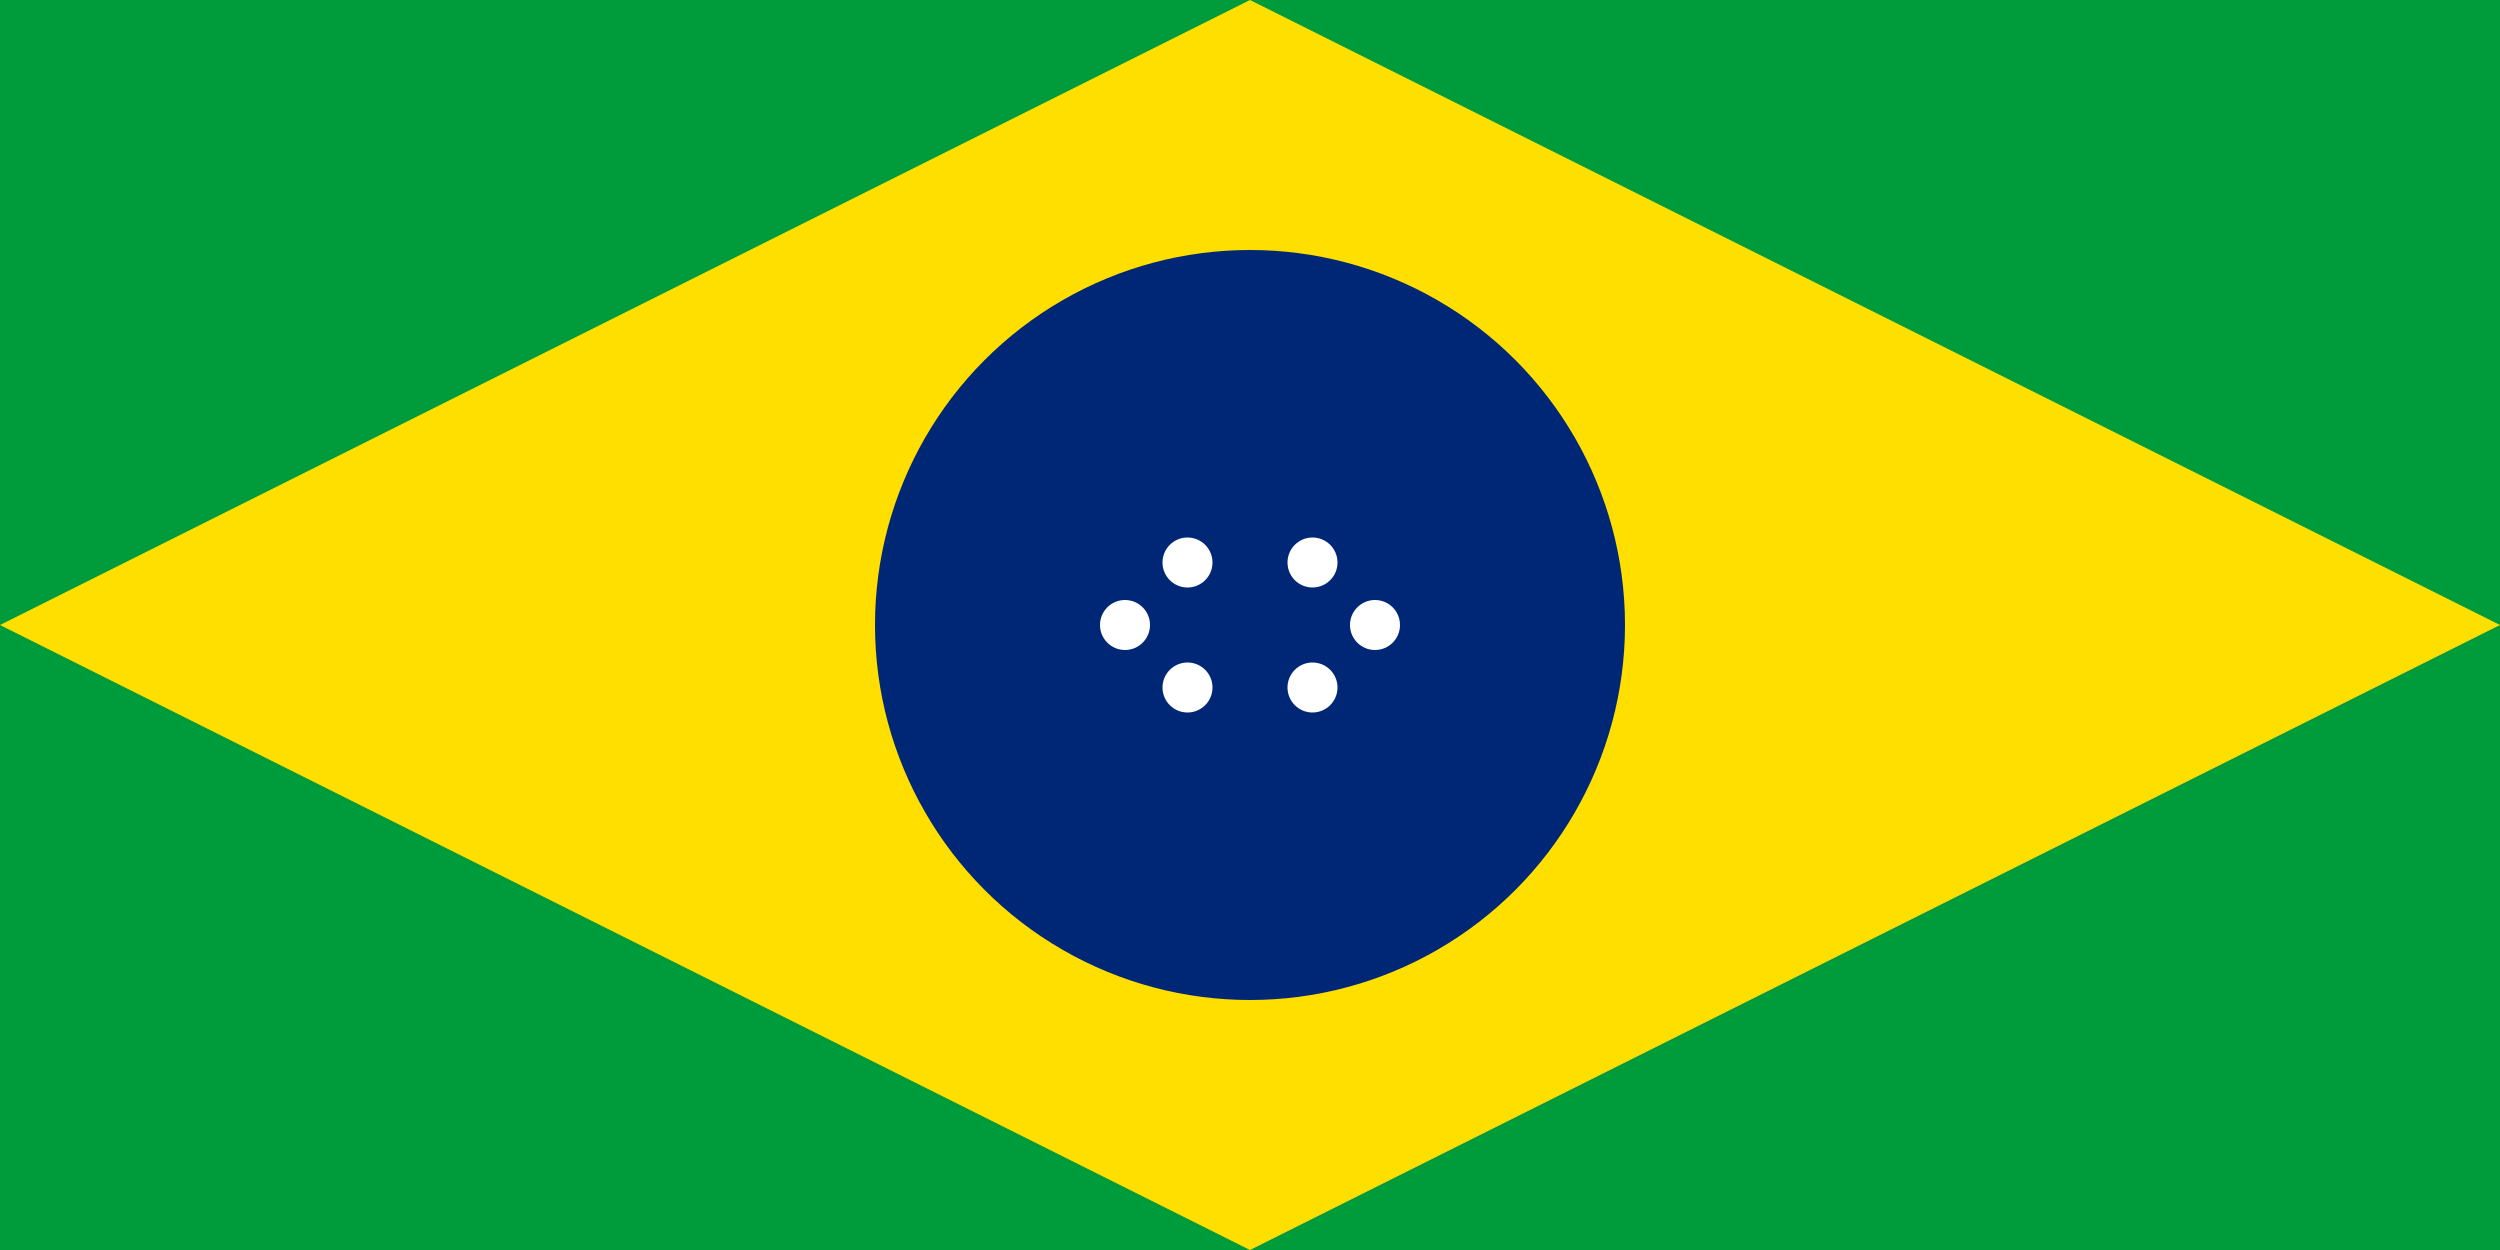 <svg xmlns="http://www.w3.org/2000/svg" viewBox="0 0 200 100" width="200" height="100">
  <rect x="0" y="0" width="200" height="100" fill="#009B3A"/>
  <polygon points="0,50 100,0 200,50 100,100" fill="#FFDF00"/>
  <circle cx="100" cy="50" r="30" fill="#002776"/>
  <g fill="white">
    <circle cx="90" cy="50" r="2"/>
    <circle cx="95" cy="45" r="2"/>
    <circle cx="105" cy="45" r="2"/>
    <circle cx="110" cy="50" r="2"/>
    <circle cx="95" cy="55" r="2"/>
    <circle cx="105" cy="55" r="2"/>
  </g>
</svg>
